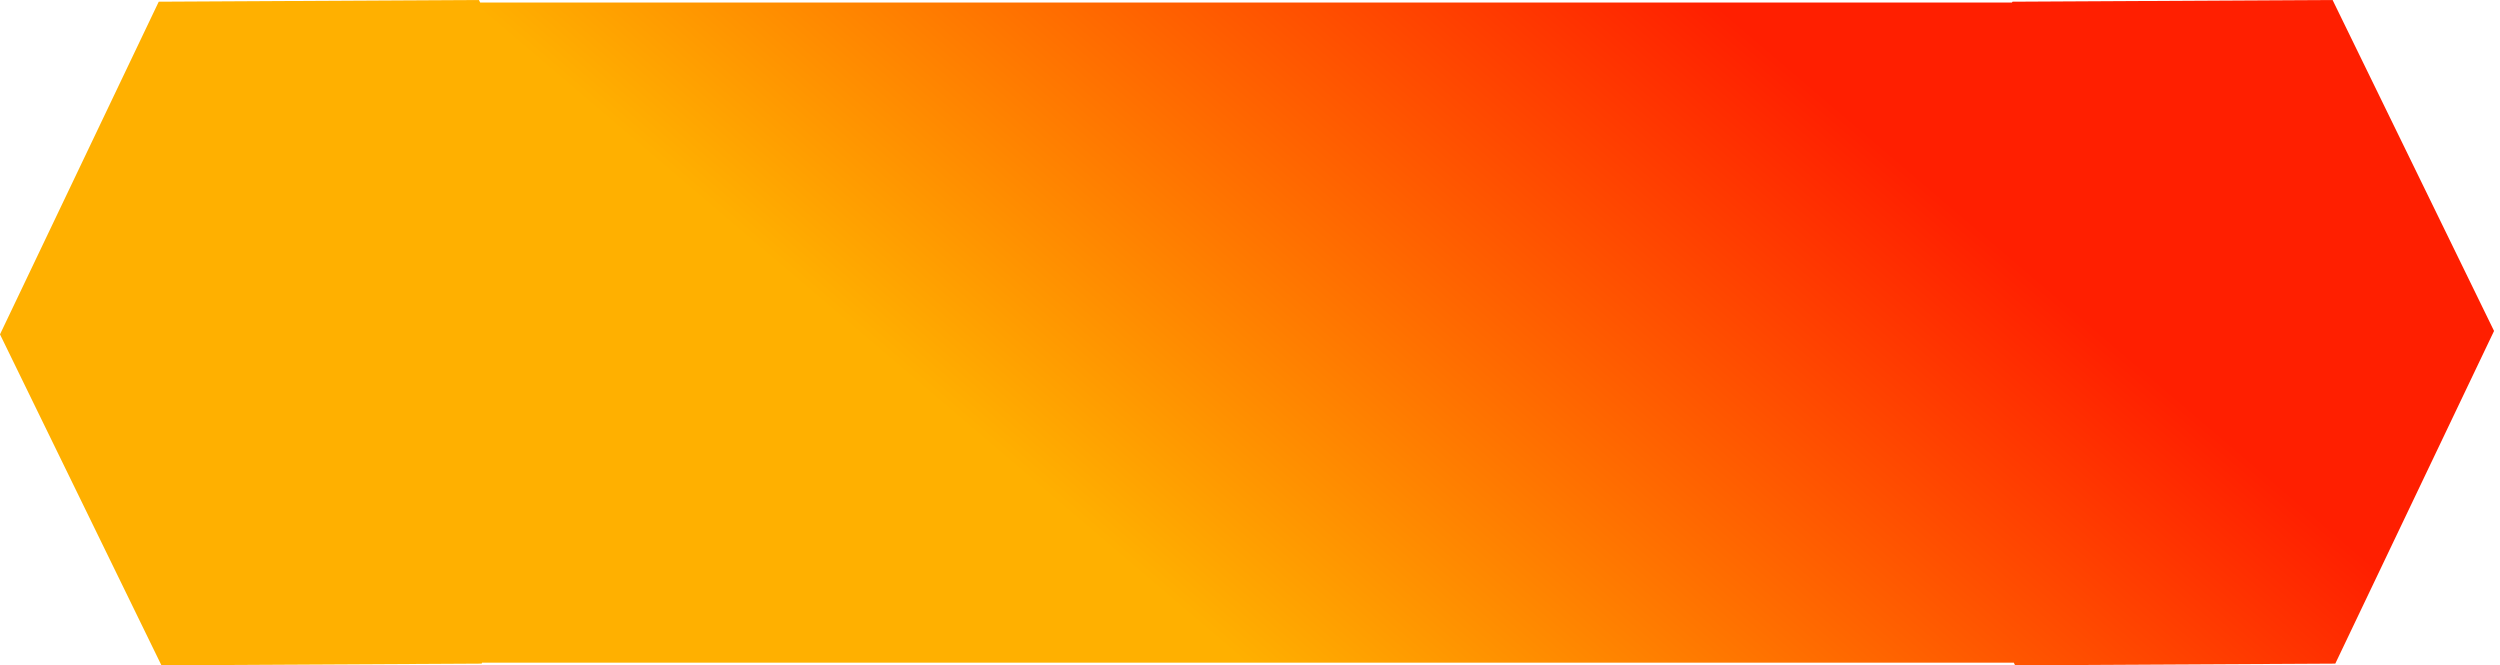 <?xml version="1.0" encoding="UTF-8"?> <svg xmlns="http://www.w3.org/2000/svg" width="248" height="66" viewBox="0 0 248 66" fill="none"> <path fill-rule="evenodd" clip-rule="evenodd" d="M47.777 65.831L47.823 65.735H199.769L199.898 66L231.661 65.831L247.409 32.831L231.393 -0L199.63 0.169L199.59 0.252H47.633L47.51 -0L15.747 0.169L-7.53285e-06 33.169L16.015 66L47.777 65.831Z" fill="url(#paint0_linear_37_186)"></path> <defs> <linearGradient id="paint0_linear_37_186" x1="170.053" y1="0.253" x2="118.07" y2="61.194" gradientUnits="userSpaceOnUse"> <stop stop-color="#FF1F00"></stop> <stop offset="1" stop-color="#FFB000"></stop> </linearGradient> </defs> </svg> 